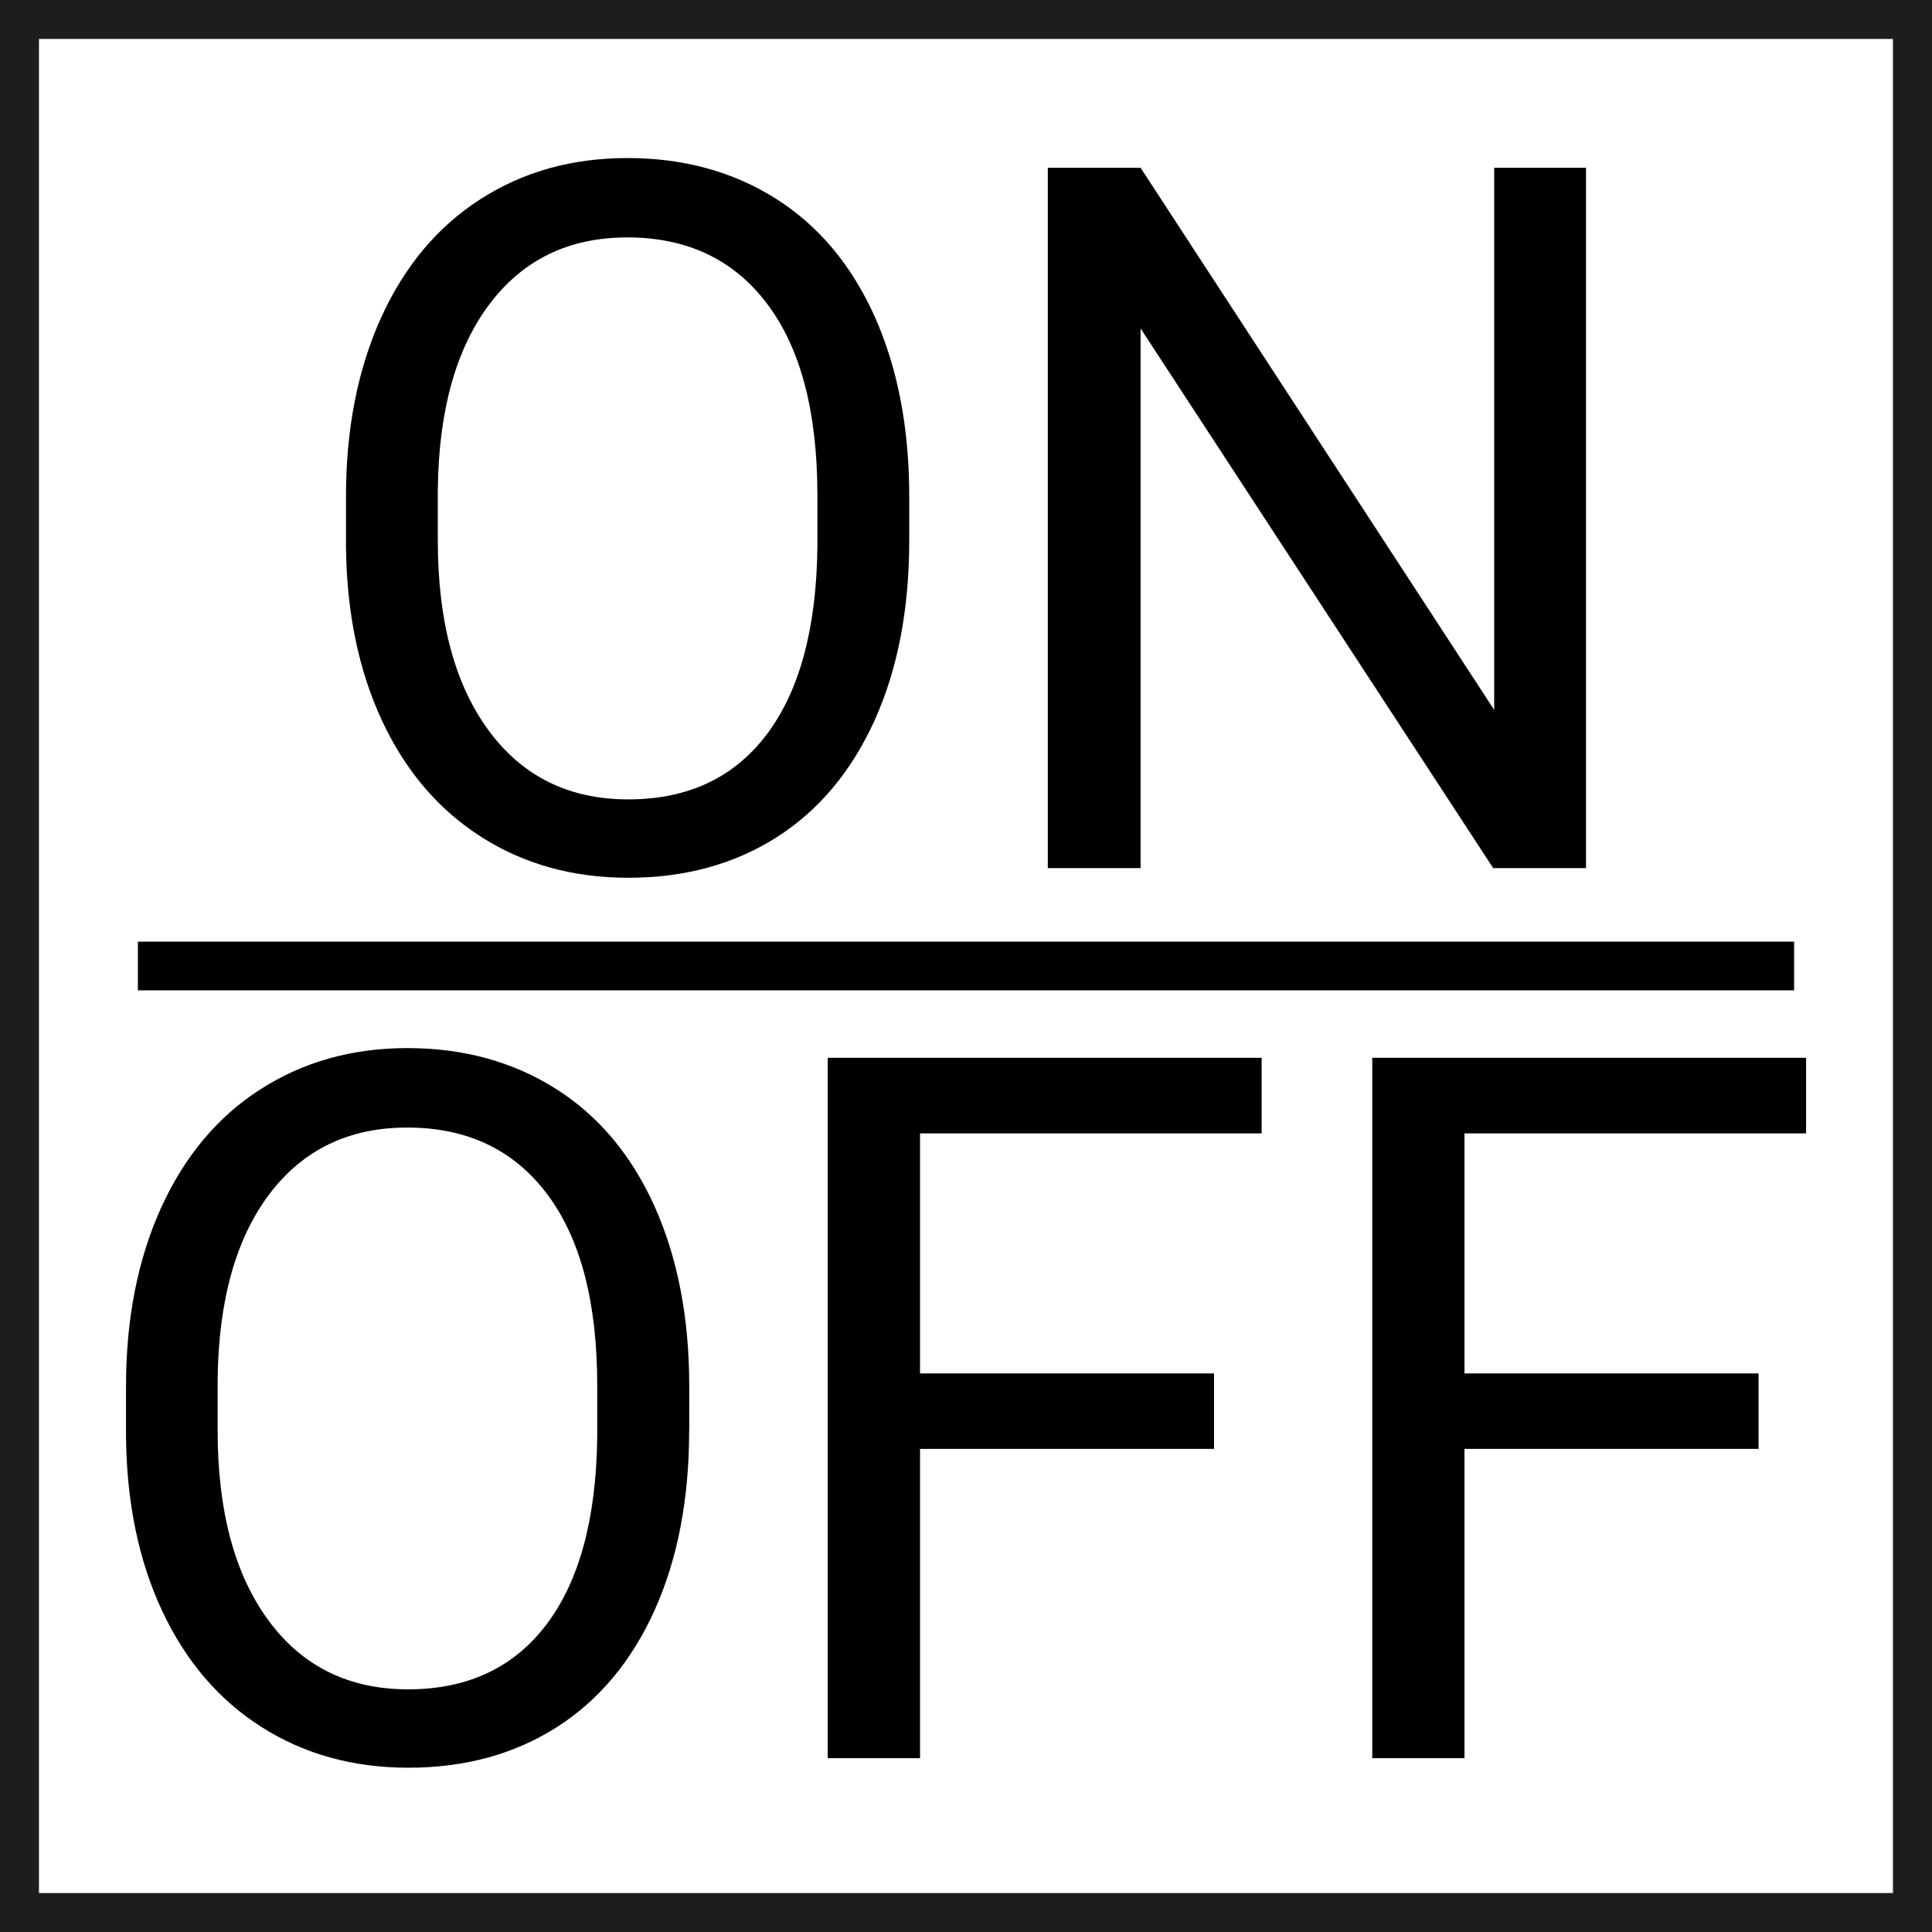 <?xml version="1.0" encoding="utf-8"?>
<!-- Generator: Adobe Illustrator 16.0.3, SVG Export Plug-In . SVG Version: 6.00 Build 0)  -->
<!DOCTYPE svg PUBLIC "-//W3C//DTD SVG 1.1//EN" "http://www.w3.org/Graphics/SVG/1.1/DTD/svg11.dtd">
<svg version="1.1" id="Warstwa_1" xmlns="http://www.w3.org/2000/svg" xmlns:xlink="http://www.w3.org/1999/xlink" x="0px" y="0px"
	 width="19.84px" height="19.84px" viewBox="0 0 19.84 19.84" enable-background="new 0 0 19.84 19.84" xml:space="preserve">
<path fill="#1D1D1B" d="M19.439,0.4v19.04H0.4V0.4H19.439 M19.84,0H0v19.84h19.84V0L19.84,0z"/>
<g>
	<path d="M9.337,5.551c0,0.705-0.118,1.32-0.355,1.845C8.744,7.921,8.409,8.322,7.974,8.599C7.539,8.875,7.032,9.014,6.452,9.014
		c-0.566,0-1.068-0.139-1.506-0.417s-0.778-0.675-1.02-1.19C3.684,6.89,3.56,6.293,3.553,5.615V5.096c0-0.691,0.12-1.302,0.36-1.833
		c0.241-0.53,0.581-0.936,1.021-1.218c0.439-0.282,0.942-0.422,1.509-0.422c0.576,0,1.084,0.139,1.524,0.417
		c0.44,0.278,0.778,0.682,1.015,1.21C9.219,3.78,9.337,4.395,9.337,5.096V5.551z M8.394,5.086c0-0.853-0.171-1.507-0.514-1.963
		C7.538,2.667,7.058,2.438,6.442,2.438c-0.599,0-1.071,0.228-1.415,0.685C4.683,3.579,4.506,4.212,4.496,5.022v0.529
		c0,0.827,0.174,1.476,0.521,1.949c0.347,0.473,0.826,0.709,1.435,0.709c0.613,0,1.087-0.223,1.423-0.669S8.384,6.453,8.394,5.62
		V5.086z"/>
	<path d="M16.287,8.915h-0.953l-3.621-5.542v5.542H10.76V1.723h0.953l3.631,5.567V1.723h0.943V8.915z"/>
</g>
<g>
	<path d="M7.077,14.691c0,0.704-0.118,1.319-0.355,1.845s-0.573,0.926-1.008,1.203c-0.435,0.276-0.942,0.414-1.521,0.414
		c-0.566,0-1.068-0.139-1.506-0.417s-0.778-0.675-1.02-1.19s-0.366-1.112-0.373-1.791v-0.519c0-0.691,0.12-1.302,0.36-1.832
		c0.241-0.53,0.581-0.937,1.021-1.218c0.439-0.282,0.942-0.423,1.509-0.423c0.576,0,1.084,0.14,1.524,0.418
		c0.44,0.278,0.778,0.682,1.015,1.21s0.355,1.144,0.355,1.845V14.691z M6.133,14.227c0-0.853-0.171-1.508-0.514-1.964
		c-0.342-0.456-0.822-0.684-1.438-0.684c-0.599,0-1.071,0.228-1.415,0.684s-0.521,1.09-0.531,1.899v0.529
		c0,0.826,0.174,1.476,0.521,1.948c0.347,0.473,0.826,0.709,1.435,0.709c0.613,0,1.087-0.224,1.423-0.669
		c0.336-0.446,0.509-1.086,0.519-1.92V14.227z"/>
	<path d="M12.467,14.879H9.448v3.176H8.5v-7.192h4.456v0.776H9.448v2.465h3.019V14.879z"/>
	<path d="M18.059,14.879h-3.02v3.176h-0.947v-7.192h4.455v0.776h-3.508v2.465h3.02V14.879z"/>
</g>
<line fill="none" stroke="#000000" stroke-width="0.5" stroke-miterlimit="10" x1="1.416" y1="9.92" x2="18.424" y2="9.92"/>
</svg>
